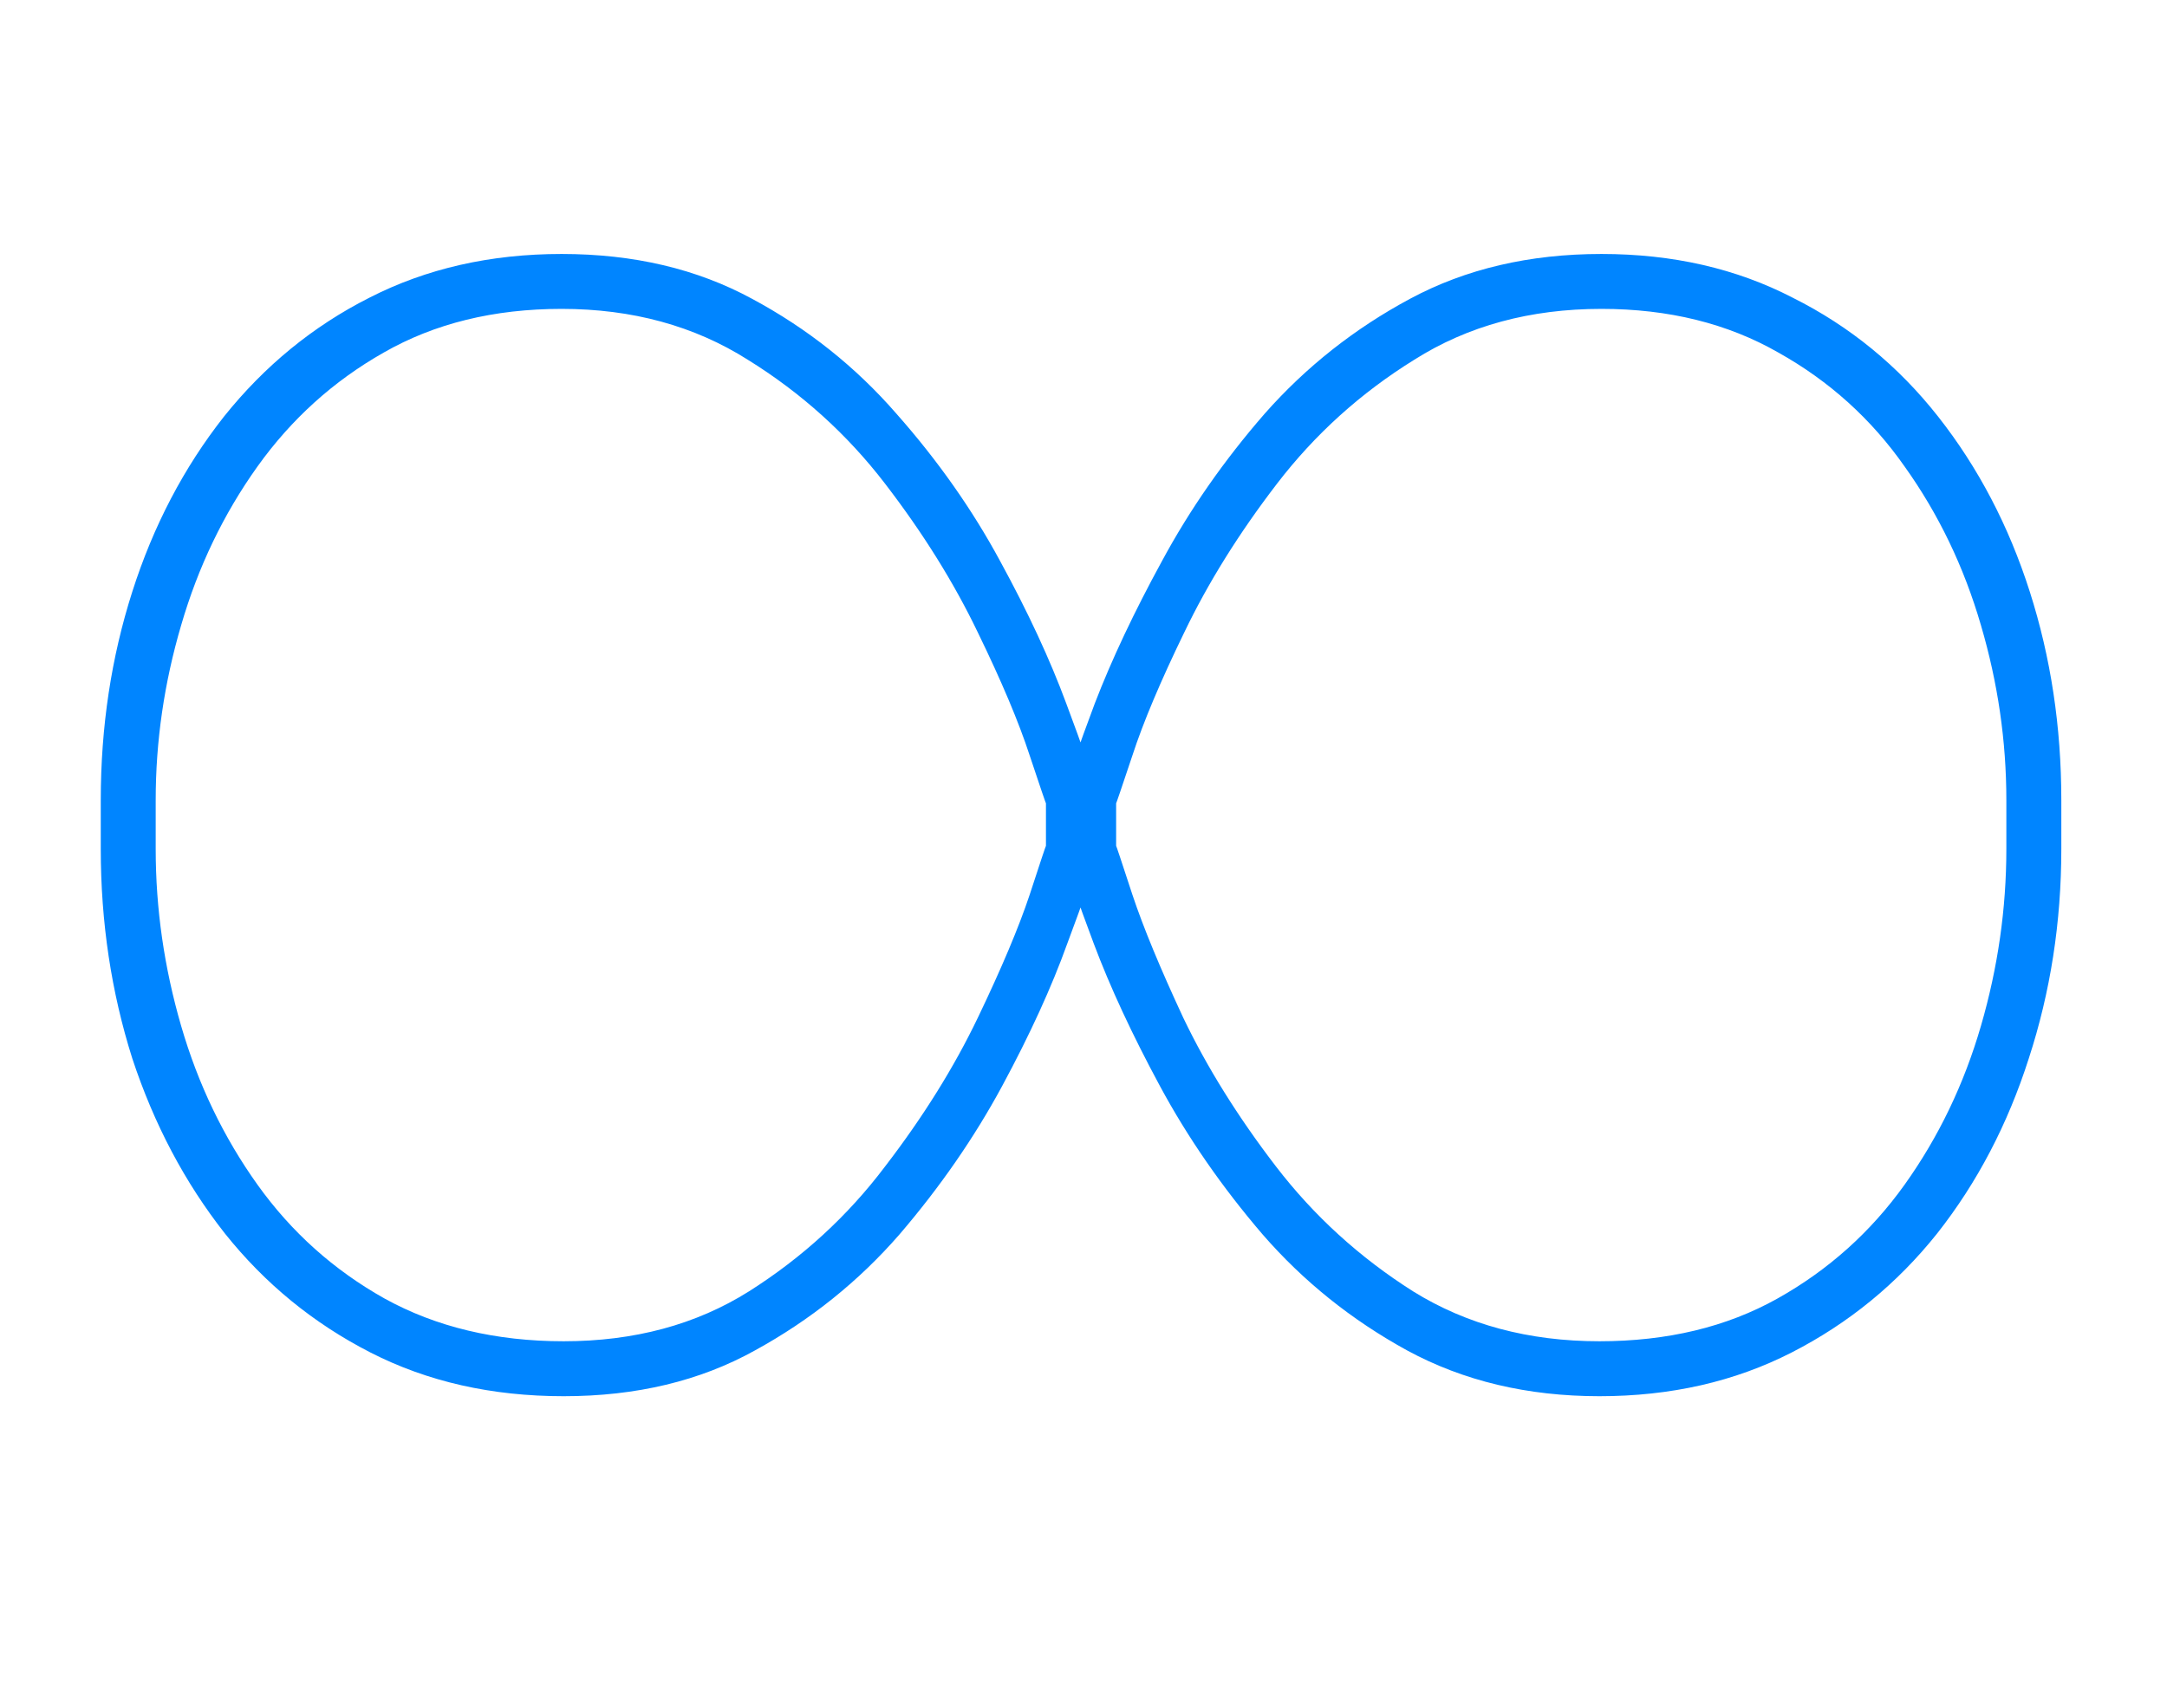 <svg width="52" height="41" viewBox="0 0 52 41" fill="none" xmlns="http://www.w3.org/2000/svg">
<g clip-path="url(#clip0_140_301)">
<path d="M2.418 20.378V19.206C2.418 17.448 2.67 15.78 3.175 14.201C3.679 12.622 4.412 11.223 5.372 10.002C6.349 8.781 7.512 7.829 8.863 7.146C10.23 6.446 11.769 6.096 13.477 6.096C15.203 6.096 16.725 6.454 18.043 7.17C19.378 7.886 20.533 8.806 21.51 9.929C22.503 11.052 23.333 12.232 24 13.469C24.667 14.69 25.196 15.829 25.587 16.887C25.977 17.928 26.254 18.726 26.417 19.279V20.305C26.27 20.826 26.002 21.607 25.611 22.648C25.237 23.69 24.716 24.829 24.049 26.066C23.381 27.303 22.56 28.491 21.583 29.631C20.606 30.754 19.451 31.682 18.116 32.414C16.798 33.147 15.268 33.513 13.526 33.513C11.801 33.513 10.255 33.163 8.888 32.463C7.521 31.763 6.357 30.811 5.396 29.606C4.436 28.386 3.696 26.986 3.175 25.407C2.67 23.812 2.418 22.136 2.418 20.378ZM3.736 19.206V20.378C3.736 21.81 3.94 23.226 4.347 24.626C4.754 26.026 5.364 27.295 6.178 28.435C6.992 29.574 8.009 30.485 9.229 31.169C10.466 31.852 11.899 32.194 13.526 32.194C15.219 32.194 16.7 31.796 17.97 30.998C19.256 30.184 20.346 29.183 21.241 27.995C22.153 26.807 22.893 25.619 23.463 24.431C24.033 23.242 24.448 22.258 24.708 21.477C24.968 20.679 25.099 20.288 25.099 20.305V19.279C25.099 19.296 24.968 18.913 24.708 18.132C24.448 17.334 24.033 16.35 23.463 15.178C22.893 13.99 22.153 12.801 21.241 11.613C20.33 10.425 19.231 9.432 17.945 8.635C16.66 7.821 15.17 7.414 13.477 7.414C11.85 7.414 10.426 7.764 9.205 8.464C8.001 9.147 6.992 10.059 6.178 11.198C5.364 12.338 4.754 13.607 4.347 15.007C3.94 16.39 3.736 17.79 3.736 19.206ZM49.464 19.206V20.378C49.464 22.136 49.203 23.812 48.683 25.407C48.178 26.986 47.446 28.386 46.485 29.606C45.525 30.811 44.361 31.763 42.994 32.463C41.627 33.163 40.089 33.513 38.38 33.513C36.655 33.513 35.117 33.147 33.766 32.414C32.431 31.682 31.275 30.754 30.299 29.631C29.322 28.491 28.5 27.303 27.833 26.066C27.166 24.829 26.637 23.69 26.246 22.648C25.855 21.607 25.587 20.826 25.44 20.305V19.279C25.603 18.726 25.88 17.928 26.27 16.887C26.677 15.829 27.215 14.69 27.882 13.469C28.549 12.232 29.371 11.052 30.348 9.929C31.34 8.806 32.504 7.886 33.839 7.17C35.173 6.454 36.703 6.096 38.429 6.096C40.138 6.096 41.668 6.446 43.019 7.146C44.386 7.829 45.55 8.781 46.51 10.002C47.47 11.223 48.203 12.622 48.707 14.201C49.212 15.78 49.464 17.448 49.464 19.206ZM48.145 20.378V19.206C48.145 17.79 47.942 16.39 47.535 15.007C47.128 13.607 46.518 12.338 45.704 11.198C44.907 10.059 43.898 9.147 42.677 8.464C41.456 7.764 40.04 7.414 38.429 7.414C36.72 7.414 35.222 7.821 33.937 8.635C32.651 9.432 31.552 10.425 30.641 11.613C29.729 12.801 28.989 13.99 28.419 15.178C27.849 16.35 27.434 17.334 27.174 18.132C26.913 18.913 26.783 19.296 26.783 19.279V20.305C26.783 20.288 26.913 20.679 27.174 21.477C27.434 22.258 27.841 23.242 28.395 24.431C28.964 25.619 29.705 26.807 30.616 27.995C31.528 29.183 32.626 30.184 33.912 30.998C35.198 31.796 36.687 32.194 38.38 32.194C40.008 32.194 41.432 31.852 42.652 31.169C43.873 30.485 44.89 29.574 45.704 28.435C46.518 27.295 47.128 26.026 47.535 24.626C47.942 23.226 48.145 21.81 48.145 20.378Z" fill="#0085FF"/>
</g>
<defs>
<clipPath id="clip0_140_301">
<rect width="52" height="41" fill="white"/>
</clipPath>
</defs>
</svg>
